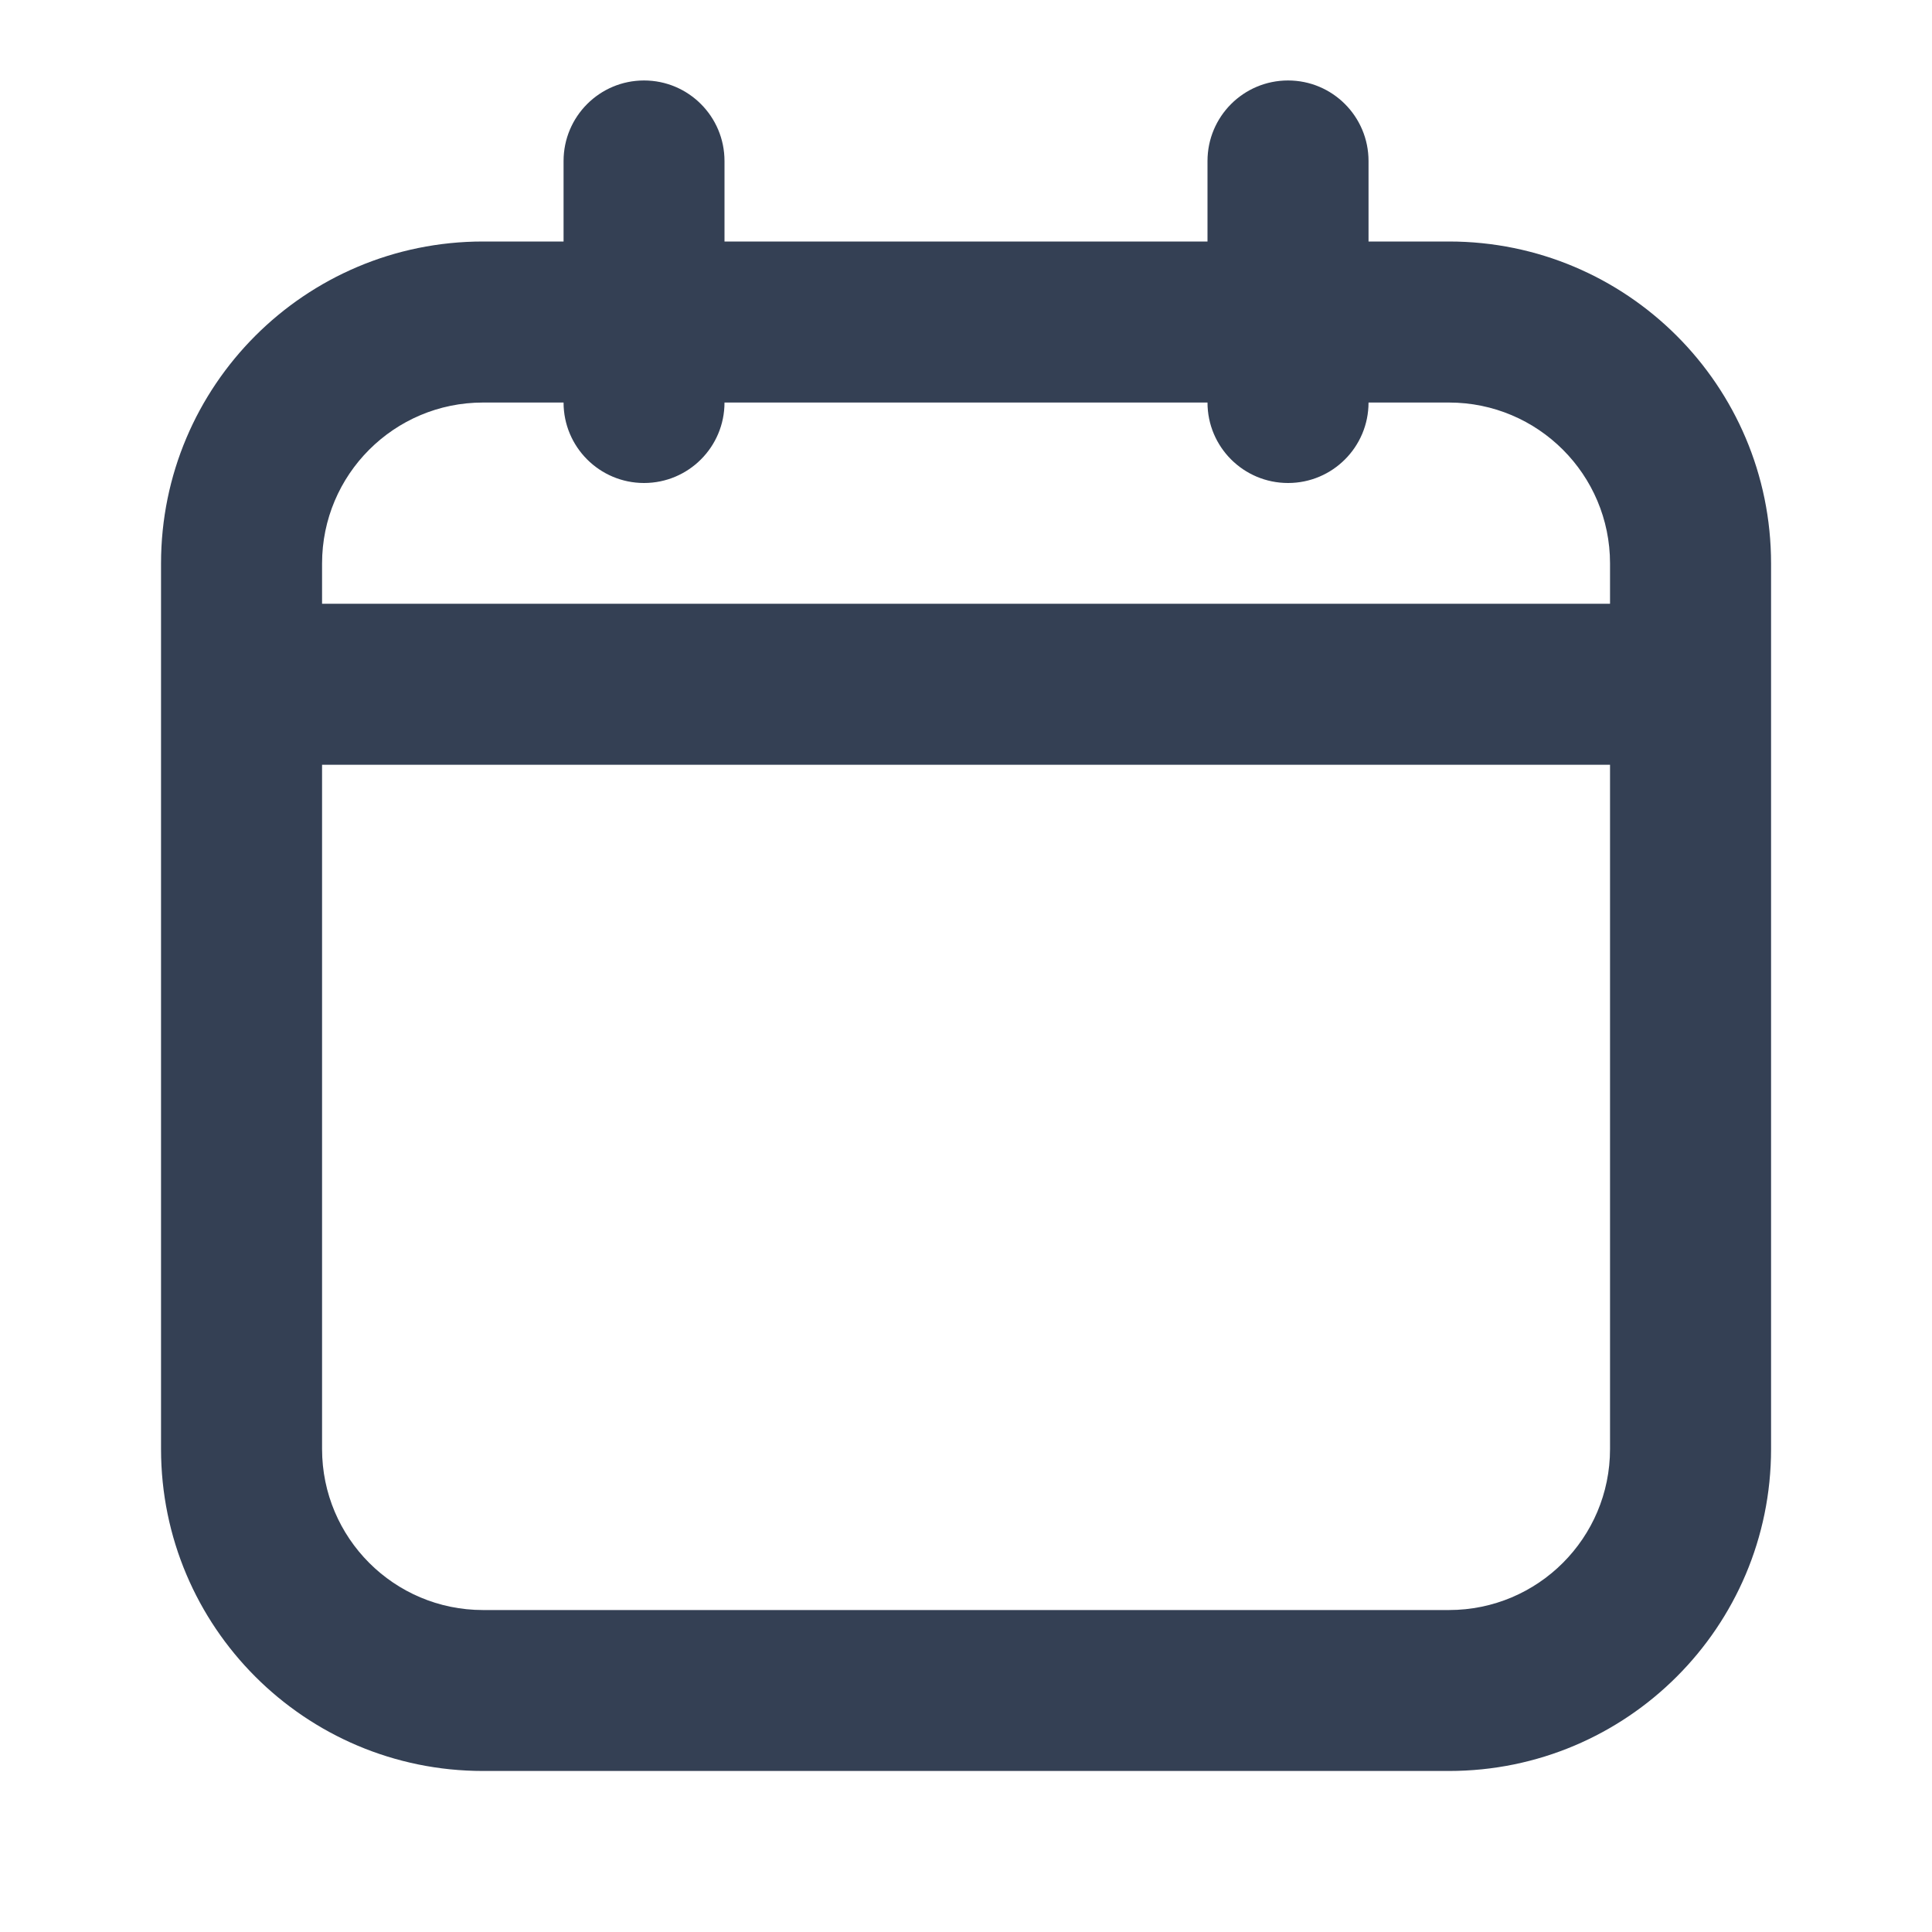 <svg width="20" height="20" viewBox="0 0 20 20" fill="none" xmlns="http://www.w3.org/2000/svg">
<path fill-rule="evenodd" clip-rule="evenodd" d="M6.667 0.833C7.127 0.833 7.5 1.206 7.5 1.667V2.5H12.5V1.667C12.5 1.206 12.873 0.833 13.334 0.833C13.794 0.833 14.167 1.206 14.167 1.667V2.5H15C16.841 2.5 18.334 3.992 18.334 5.833V15C18.334 16.841 16.841 18.333 15 18.333H5C3.159 18.333 1.667 16.841 1.667 15V5.833C1.667 3.992 3.159 2.5 5 2.5H5.834V1.667C5.834 1.206 6.207 0.833 6.667 0.833ZM12.5 4.167C12.5 4.627 12.873 5 13.334 5C13.794 5 14.167 4.627 14.167 4.167H15C15.921 4.167 16.667 4.913 16.667 5.833V6.25H3.334V5.833C3.334 4.913 4.08 4.167 5 4.167H5.834C5.834 4.627 6.207 5 6.667 5C7.127 5 7.5 4.627 7.5 4.167H12.5ZM16.667 7.917H3.334V15C3.334 15.921 4.08 16.667 5 16.667H15C15.921 16.667 16.667 15.921 16.667 15V7.917Z" fill="#344054"/>
</svg>